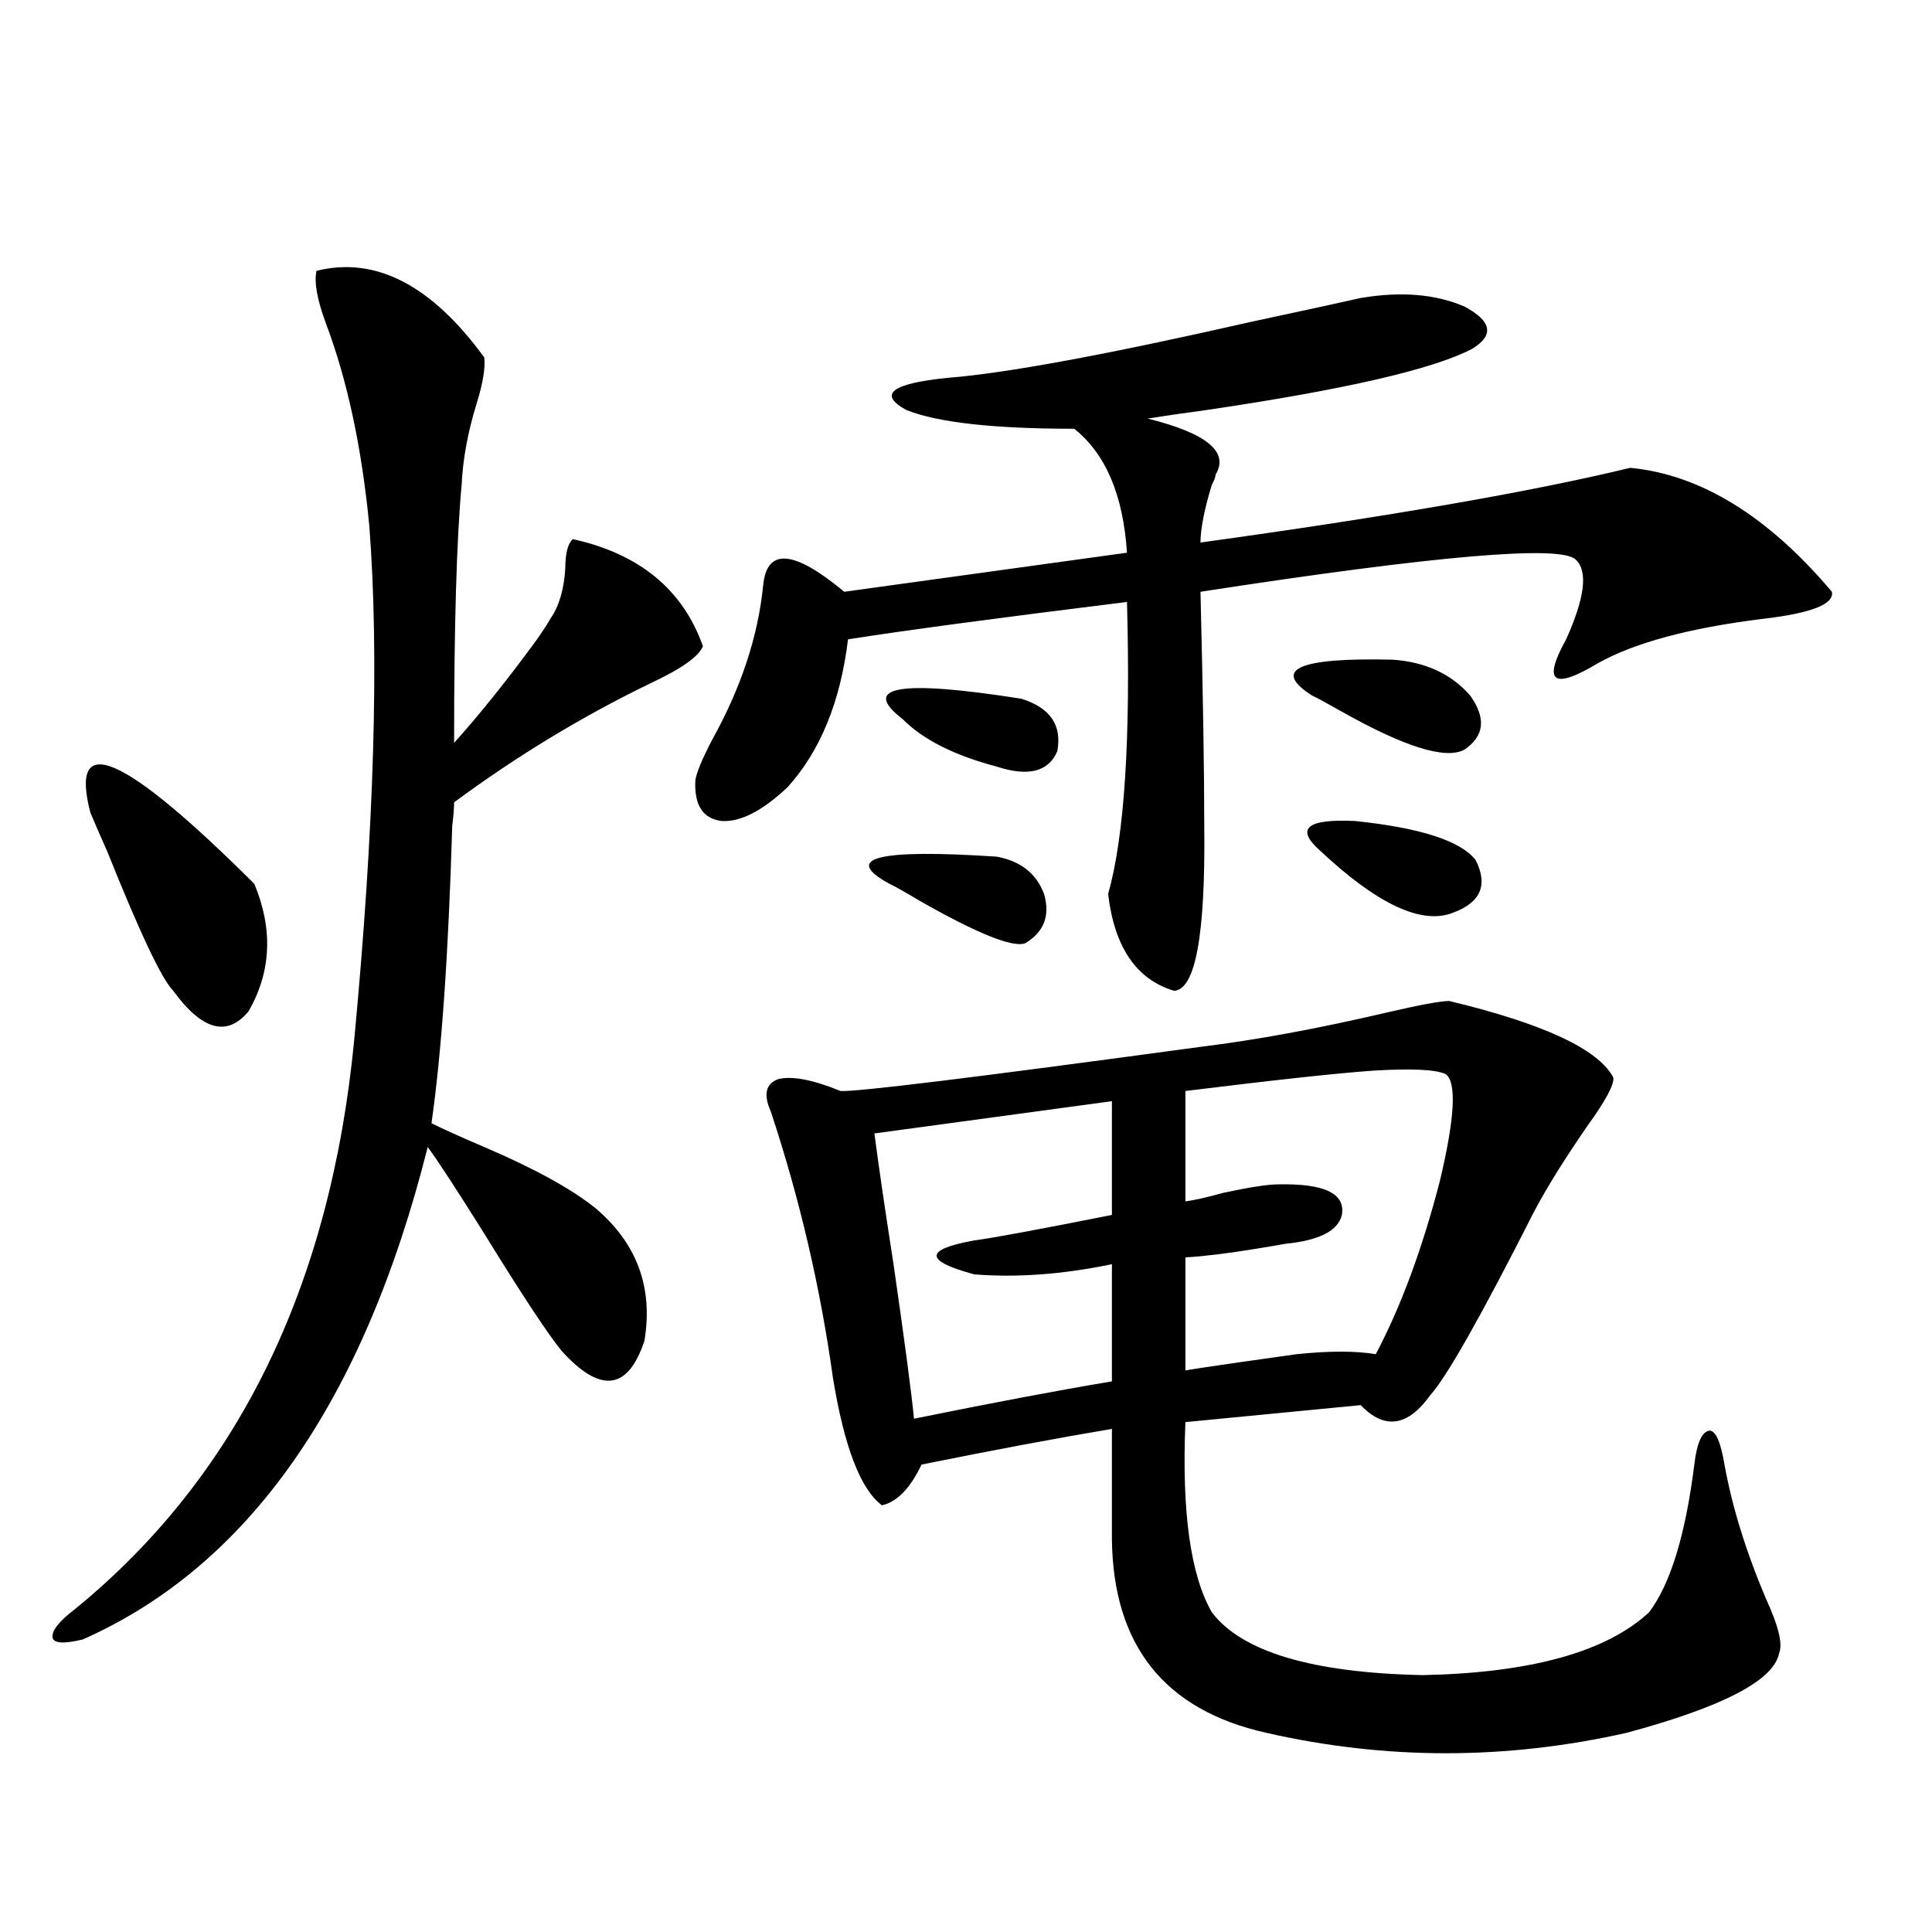 <?xml version="1.0" encoding="utf-8"?>
<!-- Generator: Adobe Illustrator 16.0.0, SVG Export Plug-In . SVG Version: 6.00 Build 0)  -->
<!DOCTYPE svg PUBLIC "-//W3C//DTD SVG 1.1//EN" "http://www.w3.org/Graphics/SVG/1.1/DTD/svg11.dtd">
<svg version="1.1" id="图层_1" xmlns="http://www.w3.org/2000/svg" xmlns:xlink="http://www.w3.org/1999/xlink" x="0px" y="0px"
	 width="1000px" height="1000px" viewBox="0 0 1000 1000" enable-background="new 0 0 1000 1000" xml:space="preserve">
<path d="M163.825,140.184c30.563-7.607,59.511,7.334,86.827,44.824c0.641,5.273-0.655,13.184-3.902,23.73
	c-4.558,14.653-7.164,28.716-7.805,42.188c-2.606,28.125-3.902,72.661-3.902,133.594c13.658-15.229,27.957-33.096,42.926-53.613
	c3.247-4.683,5.519-8.198,6.829-10.547c4.543-6.44,7.149-15.229,7.805-26.367c0-7.607,1.296-12.593,3.902-14.941
	c34.466,7.622,56.904,26.079,67.315,55.371c-1.951,5.273-11.066,11.729-27.316,19.336c-35.121,17.002-68.946,37.505-101.461,61.523
	c0,2.939-0.335,7.031-0.976,12.305c-1.951,66.221-5.533,117.485-10.731,153.809c5.854,2.939,14.954,7.031,27.316,12.305
	c26.006,11.138,45.197,21.685,57.56,31.641c21.463,18.169,29.908,41.021,25.365,68.555c-8.46,25.791-22.773,27.549-42.926,5.273
	c-7.164-8.789-20.487-29.004-39.999-60.645c-14.313-22.852-24.069-37.793-29.268-44.824
	c-33.17,131.836-92.681,216.802-178.532,254.883c-9.756,2.335-14.969,2.047-15.609-0.879c-0.655-3.516,3.247-8.5,11.707-14.941
	c83.9-68.555,132.024-166.689,144.387-294.434c10.396-110.151,13.003-198.921,7.805-266.309
	c-3.902-40.43-11.387-75.283-22.438-104.59C164.146,155.125,162.515,146.048,163.825,140.184z M46.755,420.555
	c-11.066-42.764,17.226-30.459,84.876,36.914c9.756,23.442,8.78,45.415-2.927,65.918c-11.066,13.486-24.069,9.971-39.023-10.547
	c-5.854-5.85-17.24-29.883-34.146-72.07C51.633,431.98,48.706,425.252,46.755,420.555z M704.3,154.246
	c20.808-3.516,38.688-2.046,53.657,4.395c14.299,7.622,15.609,14.941,3.902,21.973c-20.167,10.547-66.02,21.094-137.558,31.641
	c-13.018,1.758-23.094,3.228-30.243,4.395c30.563,7.622,42.271,17.29,35.121,29.004c0,1.182-0.655,2.939-1.951,5.273
	c-3.902,12.896-5.854,22.852-5.854,29.883c97.559-13.472,171.703-26.367,222.434-38.672c36.417,3.516,71.218,24.912,104.388,64.16
	c1.296,6.455-10.731,11.138-36.097,14.063c-37.728,4.697-66.02,12.305-84.876,22.852c-23.414,14.063-28.947,9.971-16.585-12.305
	c9.756-21.67,11.372-35.444,4.878-41.309c-7.805-7.607-72.528-2.046-194.142,16.699c1.296,52.734,1.951,93.164,1.951,121.289
	c0.641,56.25-4.558,84.678-15.609,85.254c-19.512-5.85-30.898-22.549-34.146-50.098c8.445-29.883,11.707-80.269,9.756-151.172
	c-66.34,8.213-114.479,14.653-144.387,19.336c-3.902,32.231-14.313,57.72-31.219,76.465c-13.018,12.305-24.39,18.169-34.146,17.578
	c-9.756-1.167-14.313-8.198-13.658-21.094c0.641-4.092,3.567-11.123,8.78-21.094c14.954-26.943,23.734-53.613,26.341-79.98
	c1.951-19.336,15.93-18.154,41.95,3.516l146.338-20.215c-1.951-29.883-11.066-51.265-27.316-64.16
	c-41.63,0-70.577-3.213-86.827-9.668c-14.969-8.198-7.805-13.76,21.463-16.699c29.908-2.334,82.27-12.002,157.069-29.004
	C675.032,160.701,693.889,156.595,704.3,154.246z M435.038,564.695c7.805,0.591,69.907-7.031,186.337-22.852
	c28.612-3.516,60.486-9.365,95.607-17.578c17.561-4.092,28.612-6.152,33.17-6.152c48.779,11.729,77.071,24.912,84.876,39.551
	c0.641,3.516-3.902,12.017-13.658,25.488c-11.707,17.002-20.822,31.641-27.316,43.945c-27.316,53.916-45.212,85.557-53.657,94.922
	c-11.707,16.411-23.749,18.169-36.097,5.273l-90.729,8.789c-1.951,46.294,2.592,79.102,13.658,98.438
	c15.609,20.504,52.026,31.339,109.266,32.52c55.929-1.181,94.952-12.016,117.07-32.52c11.052-14.639,18.856-40.127,23.414-76.465
	c1.296-11.123,3.902-16.987,7.805-17.578c3.247,0,5.854,5.864,7.805,17.578c3.902,21.685,11.052,44.824,21.463,69.434
	c6.494,14.063,8.78,23.429,6.829,28.125c-2.606,14.063-28.947,27.823-79.022,41.309c-62.438,14.063-124.555,14.063-186.337,0
	c-52.682-11.728-79.357-45.126-79.998-100.195v-57.129c-27.972,4.697-60.821,10.85-98.534,18.457
	c-5.854,12.305-12.683,19.336-20.487,21.094c-11.066-8.198-19.512-30.171-25.365-65.918c-6.509-46.87-17.24-92.861-32.194-137.988
	c-3.902-8.789-2.606-14.351,3.902-16.699C409.993,556.785,420.725,558.846,435.038,564.695z M516.012,443.406
	c12.348,2.349,20.487,8.789,24.39,19.336c3.247,11.138,0,19.639-9.756,25.488c-6.509,2.349-24.725-4.971-54.633-21.973
	c-7.805-4.683-13.018-7.607-15.609-8.789C435.679,443.997,454.215,439.314,516.012,443.406z M575.522,569.969l-122.924,16.699
	c1.951,15.244,5.198,37.505,9.756,66.797c5.854,40.43,9.421,67.388,10.731,80.859c40.319-8.198,74.465-14.639,102.437-19.336
	v-60.645c-25.365,5.273-49.114,7.031-71.218,5.273c-13.018-3.516-19.512-6.729-19.512-9.668c0-2.925,6.494-5.562,19.512-7.91
	c9.101-1.167,32.835-5.562,71.218-13.184V569.969z M528.694,361.668c14.954,4.697,21.128,13.774,18.536,27.246
	c-4.558,10.547-14.969,13.184-31.219,7.91c-22.118-5.85-38.383-14.063-48.779-24.609
	C445.114,355.228,465.602,351.712,528.694,361.668z M748.201,555.906c-5.213-2.334-17.561-2.925-37.072-1.758
	c-17.561,1.182-50.09,4.697-97.559,10.547v57.129c4.543-0.576,11.052-2.046,19.512-4.395c13.658-2.925,23.079-4.395,28.292-4.395
	c24.055-0.576,35.121,4.697,33.17,15.82c-1.951,8.213-11.707,13.184-29.268,14.941c-3.262,0.591-8.46,1.47-15.609,2.637
	c-14.313,2.349-26.341,3.818-36.097,4.395v58.887c-7.805,0.591,11.372-2.334,57.56-8.789c16.905-1.758,30.563-1.758,40.975,0
	c13.003-24.609,24.055-54.492,33.17-89.648C753.079,578.47,754.055,560.013,748.201,555.906z M720.885,341.453
	c16.905,1.182,30.243,7.334,39.999,18.457c8.445,11.729,7.47,21.094-2.927,28.125c-9.756,5.273-31.219-1.455-64.389-20.215
	c-7.164-4.092-12.042-6.729-14.634-7.91C658.112,346.438,672.105,340.286,720.885,341.453z M682.837,439.891
	c-12.362-11.123-6.188-16.108,18.536-14.941c33.811,3.516,54.633,10.259,62.438,20.215c6.494,12.896,2.592,21.973-11.707,27.246
	C735.839,478.865,712.745,468.016,682.837,439.891z"/>
</svg>
